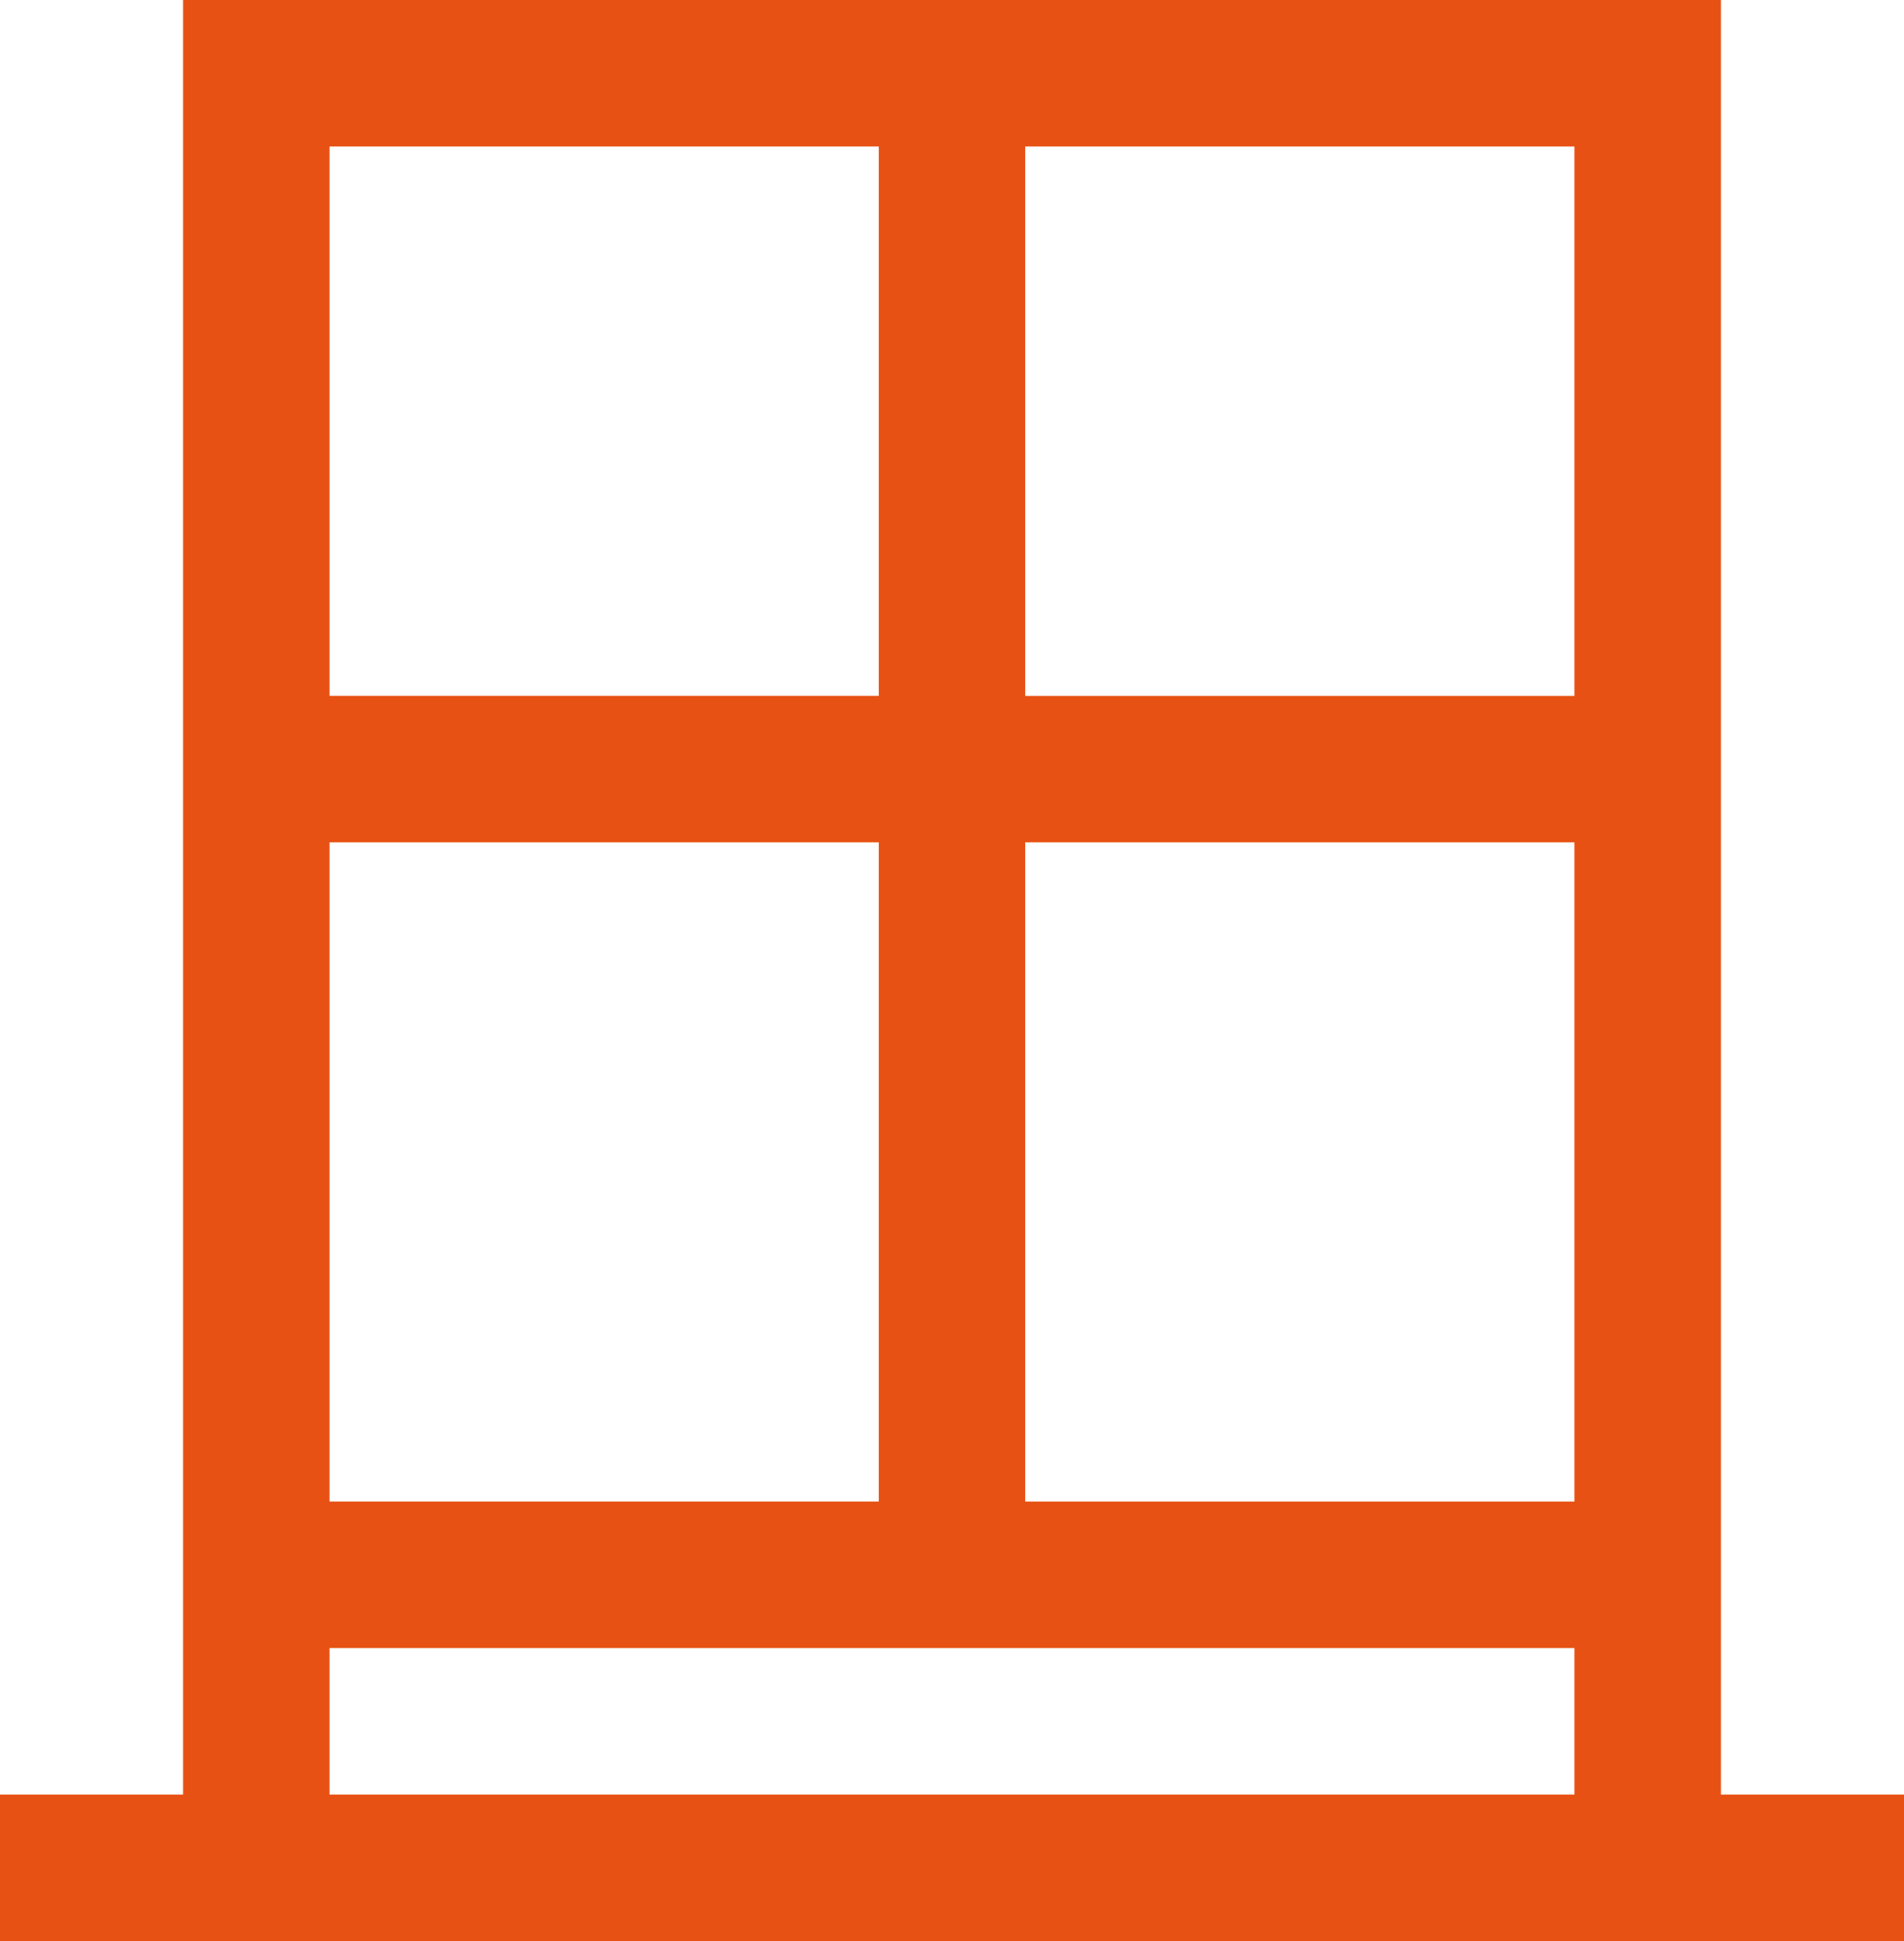 <svg xmlns="http://www.w3.org/2000/svg" width="125.518" height="127.931" viewBox="0 0 125.518 127.931"><g transform="translate(-4.5 -4.5)" style="isolation:isolate"><path d="M117.949,122.776V4.5H16.569V122.776H4.5v9.655H130.018v-9.655ZM26.224,14.155H62.431V50.362H26.224Zm0,45.862H62.431v43.448H26.224Zm82.069,62.759H26.224v-9.655h82.069Zm0-19.31H72.086V60.017h36.207Zm0-53.1H72.086V14.155h36.207Z" fill="#e75113"/></g></svg>